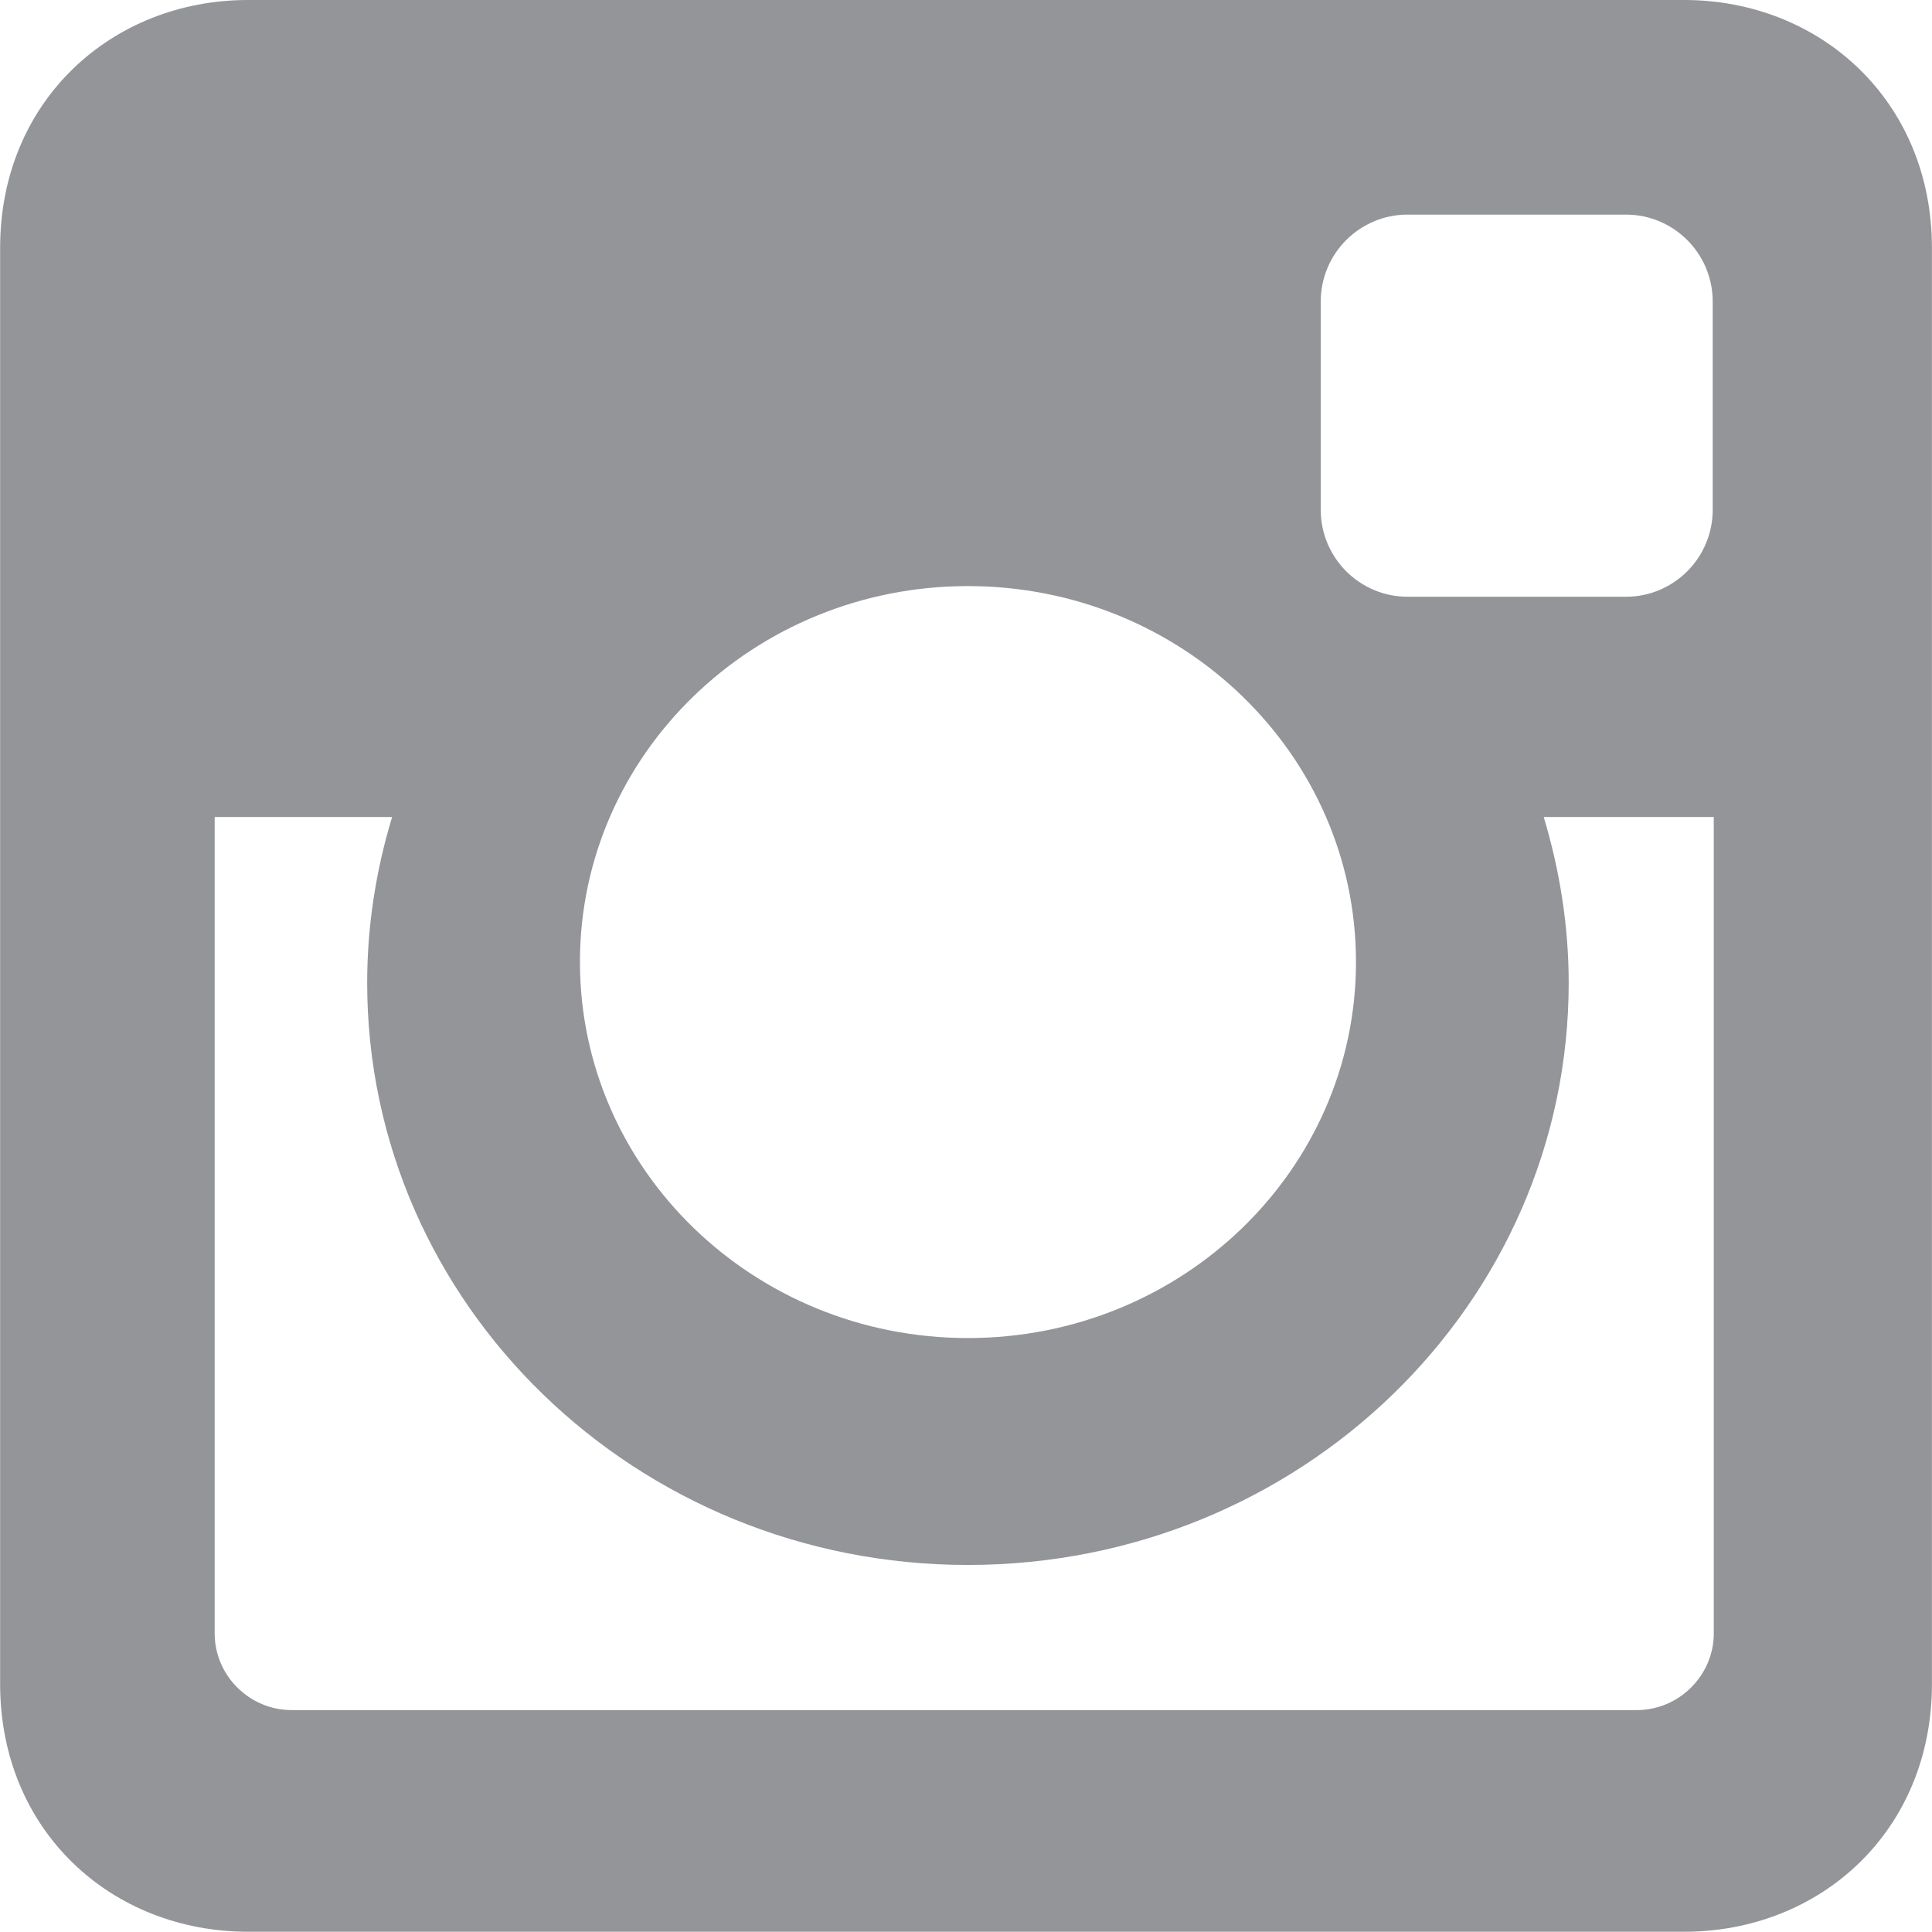 <?xml version="1.0" encoding="utf-8"?>
<!-- Generator: Adobe Illustrator 16.0.0, SVG Export Plug-In . SVG Version: 6.00 Build 0)  -->
<!DOCTYPE svg PUBLIC "-//W3C//DTD SVG 1.1//EN" "http://www.w3.org/Graphics/SVG/1.1/DTD/svg11.dtd">
<svg version="1.1" id="Layer_1" xmlns="http://www.w3.org/2000/svg" xmlns:xlink="http://www.w3.org/1999/xlink" x="0px" y="0px"
	 width="30.482px" height="30.479px" viewBox="0 0 30.482 30.479" enable-background="new 0 0 30.482 30.479" xml:space="preserve">
<g>
	<g>
		<path fill="#939598" d="M3.913,0h22.658c2.151,0,3.91,1.595,3.91,3.911v22.657c0,2.322-1.759,3.91-3.91,3.91H3.913
			c-2.151,0-3.911-1.588-3.911-3.91V3.912C0.001,1.595,1.761,0,3.913,0L3.913,0z M22.207,3.386c-0.755,0-1.369,0.615-1.369,1.371
			v3.287c0,0.756,0.614,1.371,1.369,1.371h3.446c0.756,0,1.369-0.615,1.369-1.371V4.757c0-0.756-0.613-1.371-1.369-1.371H22.207z
			 M27.038,12.89h-2.682c0.25,0.831,0.394,1.714,0.394,2.615c0,5.073-4.242,9.186-9.479,9.186c-5.234,0-9.478-4.111-9.478-9.186
			c0-0.901,0.141-1.784,0.394-2.615h-2.8v12.882c0,0.66,0.545,1.209,1.216,1.209h21.221c0.668,0,1.215-0.549,1.215-1.209V12.89z
			 M15.271,9.247c-3.381,0-6.121,2.658-6.121,5.93c0,3.277,2.74,5.934,6.121,5.934s6.123-2.655,6.123-5.934
			C21.394,11.904,18.652,9.247,15.271,9.247L15.271,9.247z"/>
	</g>
</g>
</svg>
